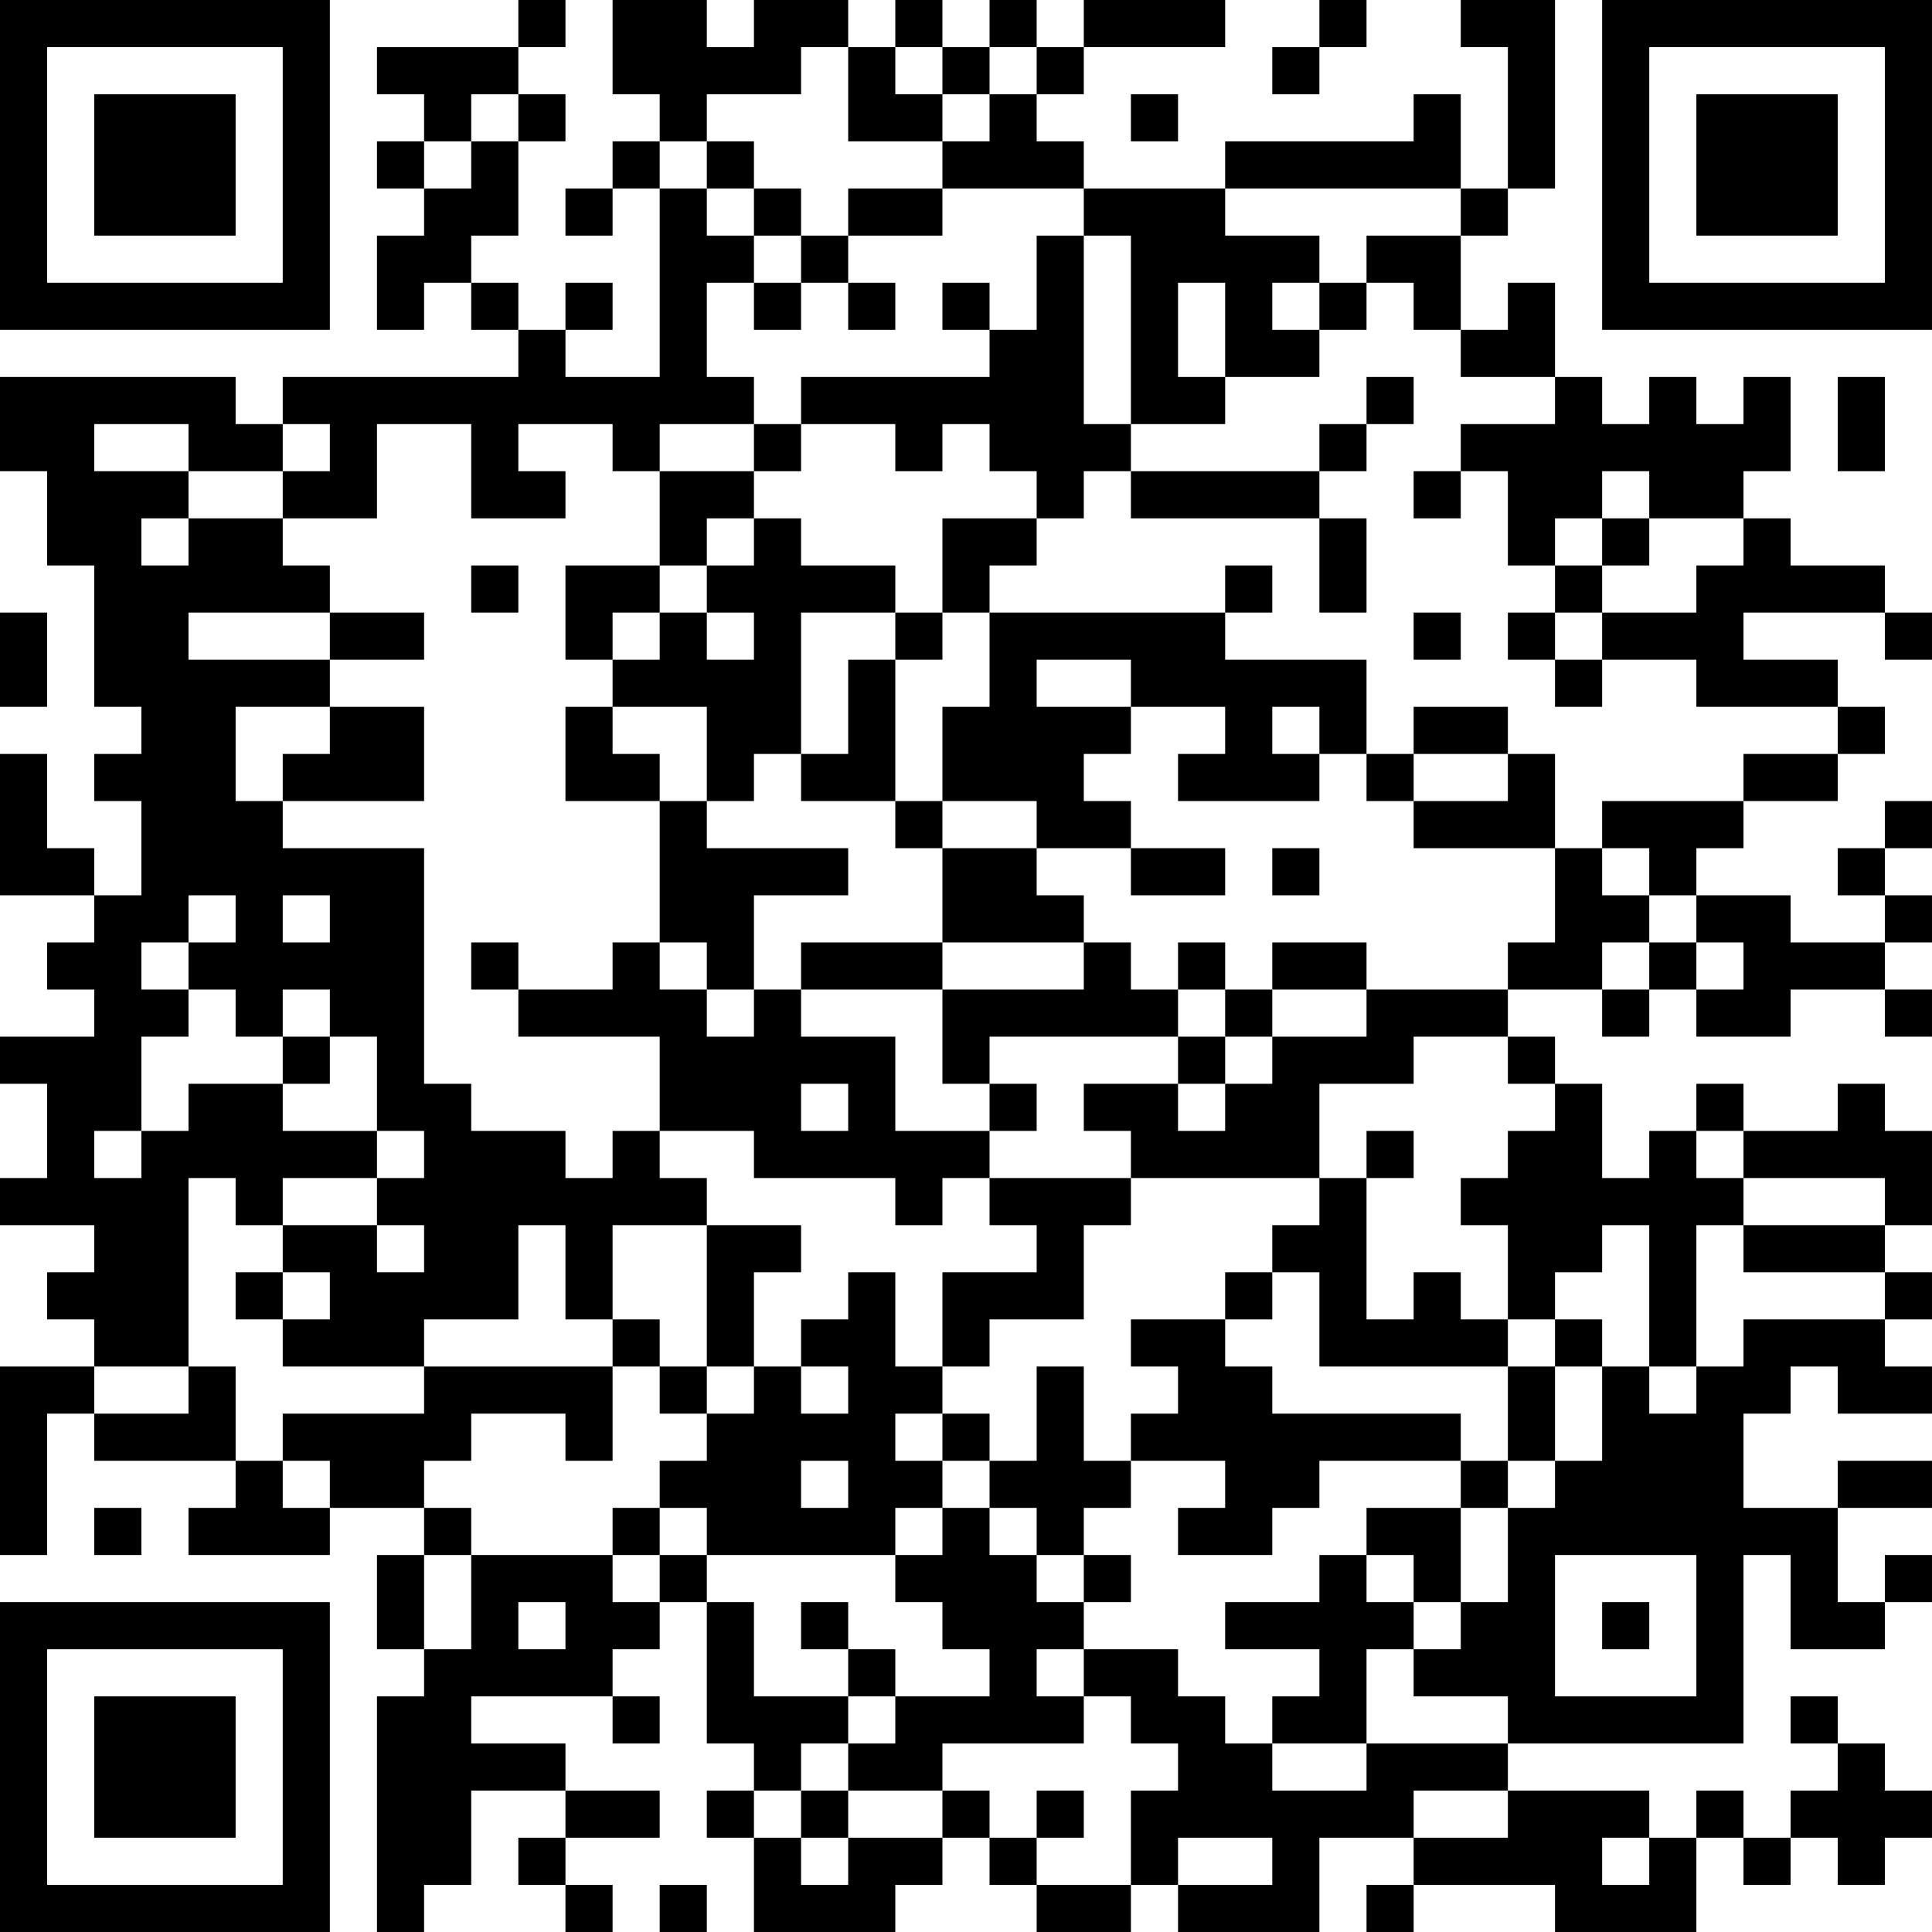 <?xml version="1.0" encoding="UTF-8"?>
<svg xmlns="http://www.w3.org/2000/svg" version="1.1" width="300" height="300" viewBox="0 0 300 300"><rect x="0" y="0" width="300" height="300" fill="#ffffff"/><g transform="scale(7.317)"><g transform="translate(0,0)"><path fill-rule="evenodd" d="M11 0L11 1L8 1L8 2L9 2L9 3L8 3L8 4L9 4L9 5L8 5L8 7L9 7L9 6L10 6L10 7L11 7L11 8L6 8L6 9L5 9L5 8L0 8L0 10L1 10L1 12L2 12L2 15L3 15L3 16L2 16L2 17L3 17L3 19L2 19L2 18L1 18L1 16L0 16L0 19L2 19L2 20L1 20L1 21L2 21L2 22L0 22L0 23L1 23L1 25L0 25L0 26L2 26L2 27L1 27L1 28L2 28L2 29L0 29L0 33L1 33L1 30L2 30L2 31L5 31L5 32L4 32L4 33L7 33L7 32L9 32L9 33L8 33L8 35L9 35L9 36L8 36L8 41L9 41L9 40L10 40L10 38L12 38L12 39L11 39L11 40L12 40L12 41L13 41L13 40L12 40L12 39L14 39L14 38L12 38L12 37L10 37L10 36L13 36L13 37L14 37L14 36L13 36L13 35L14 35L14 34L15 34L15 37L16 37L16 38L15 38L15 39L16 39L16 41L19 41L19 40L20 40L20 39L21 39L21 40L22 40L22 41L24 41L24 40L25 40L25 41L28 41L28 39L30 39L30 40L29 40L29 41L30 41L30 40L33 40L33 41L36 41L36 39L37 39L37 40L38 40L38 39L39 39L39 40L40 40L40 39L41 39L41 38L40 38L40 37L39 37L39 36L38 36L38 37L39 37L39 38L38 38L38 39L37 39L37 38L36 38L36 39L35 39L35 38L32 38L32 37L37 37L37 33L38 33L38 35L40 35L40 34L41 34L41 33L40 33L40 34L39 34L39 32L41 32L41 31L39 31L39 32L37 32L37 30L38 30L38 29L39 29L39 30L41 30L41 29L40 29L40 28L41 28L41 27L40 27L40 26L41 26L41 24L40 24L40 23L39 23L39 24L37 24L37 23L36 23L36 24L35 24L35 25L34 25L34 23L33 23L33 22L32 22L32 21L34 21L34 22L35 22L35 21L36 21L36 22L38 22L38 21L40 21L40 22L41 22L41 21L40 21L40 20L41 20L41 19L40 19L40 18L41 18L41 17L40 17L40 18L39 18L39 19L40 19L40 20L38 20L38 19L36 19L36 18L37 18L37 17L39 17L39 16L40 16L40 15L39 15L39 14L37 14L37 13L40 13L40 14L41 14L41 13L40 13L40 12L38 12L38 11L37 11L37 10L38 10L38 8L37 8L37 9L36 9L36 8L35 8L35 9L34 9L34 8L33 8L33 6L32 6L32 7L31 7L31 5L32 5L32 4L33 4L33 0L31 0L31 1L32 1L32 4L31 4L31 2L30 2L30 3L26 3L26 4L23 4L23 3L22 3L22 2L23 2L23 1L26 1L26 0L23 0L23 1L22 1L22 0L21 0L21 1L20 1L20 0L19 0L19 1L18 1L18 0L16 0L16 1L15 1L15 0L13 0L13 2L14 2L14 3L13 3L13 4L12 4L12 5L13 5L13 4L14 4L14 8L12 8L12 7L13 7L13 6L12 6L12 7L11 7L11 6L10 6L10 5L11 5L11 3L12 3L12 2L11 2L11 1L12 1L12 0ZM28 0L28 1L27 1L27 2L28 2L28 1L29 1L29 0ZM17 1L17 2L15 2L15 3L14 3L14 4L15 4L15 5L16 5L16 6L15 6L15 8L16 8L16 9L14 9L14 10L13 10L13 9L11 9L11 10L12 10L12 11L10 11L10 9L8 9L8 11L6 11L6 10L7 10L7 9L6 9L6 10L4 10L4 9L2 9L2 10L4 10L4 11L3 11L3 12L4 12L4 11L6 11L6 12L7 12L7 13L4 13L4 14L7 14L7 15L5 15L5 17L6 17L6 18L9 18L9 23L10 23L10 24L12 24L12 25L13 25L13 24L14 24L14 25L15 25L15 26L13 26L13 28L12 28L12 26L11 26L11 28L9 28L9 29L6 29L6 28L7 28L7 27L6 27L6 26L8 26L8 27L9 27L9 26L8 26L8 25L9 25L9 24L8 24L8 22L7 22L7 21L6 21L6 22L5 22L5 21L4 21L4 20L5 20L5 19L4 19L4 20L3 20L3 21L4 21L4 22L3 22L3 24L2 24L2 25L3 25L3 24L4 24L4 23L6 23L6 24L8 24L8 25L6 25L6 26L5 26L5 25L4 25L4 29L2 29L2 30L4 30L4 29L5 29L5 31L6 31L6 32L7 32L7 31L6 31L6 30L9 30L9 29L13 29L13 31L12 31L12 30L10 30L10 31L9 31L9 32L10 32L10 33L9 33L9 35L10 35L10 33L13 33L13 34L14 34L14 33L15 33L15 34L16 34L16 36L18 36L18 37L17 37L17 38L16 38L16 39L17 39L17 40L18 40L18 39L20 39L20 38L21 38L21 39L22 39L22 40L24 40L24 38L25 38L25 37L24 37L24 36L23 36L23 35L25 35L25 36L26 36L26 37L27 37L27 38L29 38L29 37L32 37L32 36L30 36L30 35L31 35L31 34L32 34L32 32L33 32L33 31L34 31L34 29L35 29L35 30L36 30L36 29L37 29L37 28L40 28L40 27L37 27L37 26L40 26L40 25L37 25L37 24L36 24L36 25L37 25L37 26L36 26L36 29L35 29L35 26L34 26L34 27L33 27L33 28L32 28L32 26L31 26L31 25L32 25L32 24L33 24L33 23L32 23L32 22L30 22L30 23L28 23L28 25L24 25L24 24L23 24L23 23L25 23L25 24L26 24L26 23L27 23L27 22L29 22L29 21L32 21L32 20L33 20L33 18L34 18L34 19L35 19L35 20L34 20L34 21L35 21L35 20L36 20L36 21L37 21L37 20L36 20L36 19L35 19L35 18L34 18L34 17L37 17L37 16L39 16L39 15L36 15L36 14L34 14L34 13L36 13L36 12L37 12L37 11L35 11L35 10L34 10L34 11L33 11L33 12L32 12L32 10L31 10L31 9L33 9L33 8L31 8L31 7L30 7L30 6L29 6L29 5L31 5L31 4L26 4L26 5L28 5L28 6L27 6L27 7L28 7L28 8L26 8L26 6L25 6L25 8L26 8L26 9L24 9L24 5L23 5L23 4L20 4L20 3L21 3L21 2L22 2L22 1L21 1L21 2L20 2L20 1L19 1L19 2L20 2L20 3L18 3L18 1ZM10 2L10 3L9 3L9 4L10 4L10 3L11 3L11 2ZM24 2L24 3L25 3L25 2ZM15 3L15 4L16 4L16 5L17 5L17 6L16 6L16 7L17 7L17 6L18 6L18 7L19 7L19 6L18 6L18 5L20 5L20 4L18 4L18 5L17 5L17 4L16 4L16 3ZM22 5L22 7L21 7L21 6L20 6L20 7L21 7L21 8L17 8L17 9L16 9L16 10L14 10L14 12L12 12L12 14L13 14L13 15L12 15L12 17L14 17L14 20L13 20L13 21L11 21L11 20L10 20L10 21L11 21L11 22L14 22L14 24L16 24L16 25L19 25L19 26L20 26L20 25L21 25L21 26L22 26L22 27L20 27L20 29L19 29L19 27L18 27L18 28L17 28L17 29L16 29L16 27L17 27L17 26L15 26L15 29L14 29L14 28L13 28L13 29L14 29L14 30L15 30L15 31L14 31L14 32L13 32L13 33L14 33L14 32L15 32L15 33L19 33L19 34L20 34L20 35L21 35L21 36L19 36L19 35L18 35L18 34L17 34L17 35L18 35L18 36L19 36L19 37L18 37L18 38L17 38L17 39L18 39L18 38L20 38L20 37L23 37L23 36L22 36L22 35L23 35L23 34L24 34L24 33L23 33L23 32L24 32L24 31L26 31L26 32L25 32L25 33L27 33L27 32L28 32L28 31L31 31L31 32L29 32L29 33L28 33L28 34L26 34L26 35L28 35L28 36L27 36L27 37L29 37L29 35L30 35L30 34L31 34L31 32L32 32L32 31L33 31L33 29L34 29L34 28L33 28L33 29L32 29L32 28L31 28L31 27L30 27L30 28L29 28L29 25L30 25L30 24L29 24L29 25L28 25L28 26L27 26L27 27L26 27L26 28L24 28L24 29L25 29L25 30L24 30L24 31L23 31L23 29L22 29L22 31L21 31L21 30L20 30L20 29L21 29L21 28L23 28L23 26L24 26L24 25L21 25L21 24L22 24L22 23L21 23L21 22L25 22L25 23L26 23L26 22L27 22L27 21L29 21L29 20L27 20L27 21L26 21L26 20L25 20L25 21L24 21L24 20L23 20L23 19L22 19L22 18L24 18L24 19L26 19L26 18L24 18L24 17L23 17L23 16L24 16L24 15L26 15L26 16L25 16L25 17L28 17L28 16L29 16L29 17L30 17L30 18L33 18L33 16L32 16L32 15L30 15L30 16L29 16L29 14L26 14L26 13L27 13L27 12L26 12L26 13L21 13L21 12L22 12L22 11L23 11L23 10L24 10L24 11L28 11L28 13L29 13L29 11L28 11L28 10L29 10L29 9L30 9L30 8L29 8L29 9L28 9L28 10L24 10L24 9L23 9L23 5ZM28 6L28 7L29 7L29 6ZM39 8L39 10L40 10L40 8ZM17 9L17 10L16 10L16 11L15 11L15 12L14 12L14 13L13 13L13 14L14 14L14 13L15 13L15 14L16 14L16 13L15 13L15 12L16 12L16 11L17 11L17 12L19 12L19 13L17 13L17 16L16 16L16 17L15 17L15 15L13 15L13 16L14 16L14 17L15 17L15 18L18 18L18 19L16 19L16 21L15 21L15 20L14 20L14 21L15 21L15 22L16 22L16 21L17 21L17 22L19 22L19 24L21 24L21 23L20 23L20 21L23 21L23 20L20 20L20 18L22 18L22 17L20 17L20 15L21 15L21 13L20 13L20 11L22 11L22 10L21 10L21 9L20 9L20 10L19 10L19 9ZM30 10L30 11L31 11L31 10ZM34 11L34 12L33 12L33 13L32 13L32 14L33 14L33 15L34 15L34 14L33 14L33 13L34 13L34 12L35 12L35 11ZM10 12L10 13L11 13L11 12ZM0 13L0 15L1 15L1 13ZM7 13L7 14L9 14L9 13ZM19 13L19 14L18 14L18 16L17 16L17 17L19 17L19 18L20 18L20 17L19 17L19 14L20 14L20 13ZM30 13L30 14L31 14L31 13ZM22 14L22 15L24 15L24 14ZM7 15L7 16L6 16L6 17L9 17L9 15ZM27 15L27 16L28 16L28 15ZM30 16L30 17L32 17L32 16ZM27 18L27 19L28 19L28 18ZM6 19L6 20L7 20L7 19ZM17 20L17 21L20 21L20 20ZM25 21L25 22L26 22L26 21ZM6 22L6 23L7 23L7 22ZM17 23L17 24L18 24L18 23ZM5 27L5 28L6 28L6 27ZM27 27L27 28L26 28L26 29L27 29L27 30L31 30L31 31L32 31L32 29L28 29L28 27ZM15 29L15 30L16 30L16 29ZM17 29L17 30L18 30L18 29ZM19 30L19 31L20 31L20 32L19 32L19 33L20 33L20 32L21 32L21 33L22 33L22 34L23 34L23 33L22 33L22 32L21 32L21 31L20 31L20 30ZM17 31L17 32L18 32L18 31ZM2 32L2 33L3 33L3 32ZM29 33L29 34L30 34L30 33ZM33 33L33 36L36 36L36 33ZM11 34L11 35L12 35L12 34ZM34 34L34 35L35 35L35 34ZM22 38L22 39L23 39L23 38ZM30 38L30 39L32 39L32 38ZM25 39L25 40L27 40L27 39ZM34 39L34 40L35 40L35 39ZM14 40L14 41L15 41L15 40ZM0 0L0 7L7 7L7 0ZM1 1L1 6L6 6L6 1ZM2 2L2 5L5 5L5 2ZM34 0L34 7L41 7L41 0ZM35 1L35 6L40 6L40 1ZM36 2L36 5L39 5L39 2ZM0 34L0 41L7 41L7 34ZM1 35L1 40L6 40L6 35ZM2 36L2 39L5 39L5 36Z" fill="#000000"/></g></g></svg>
